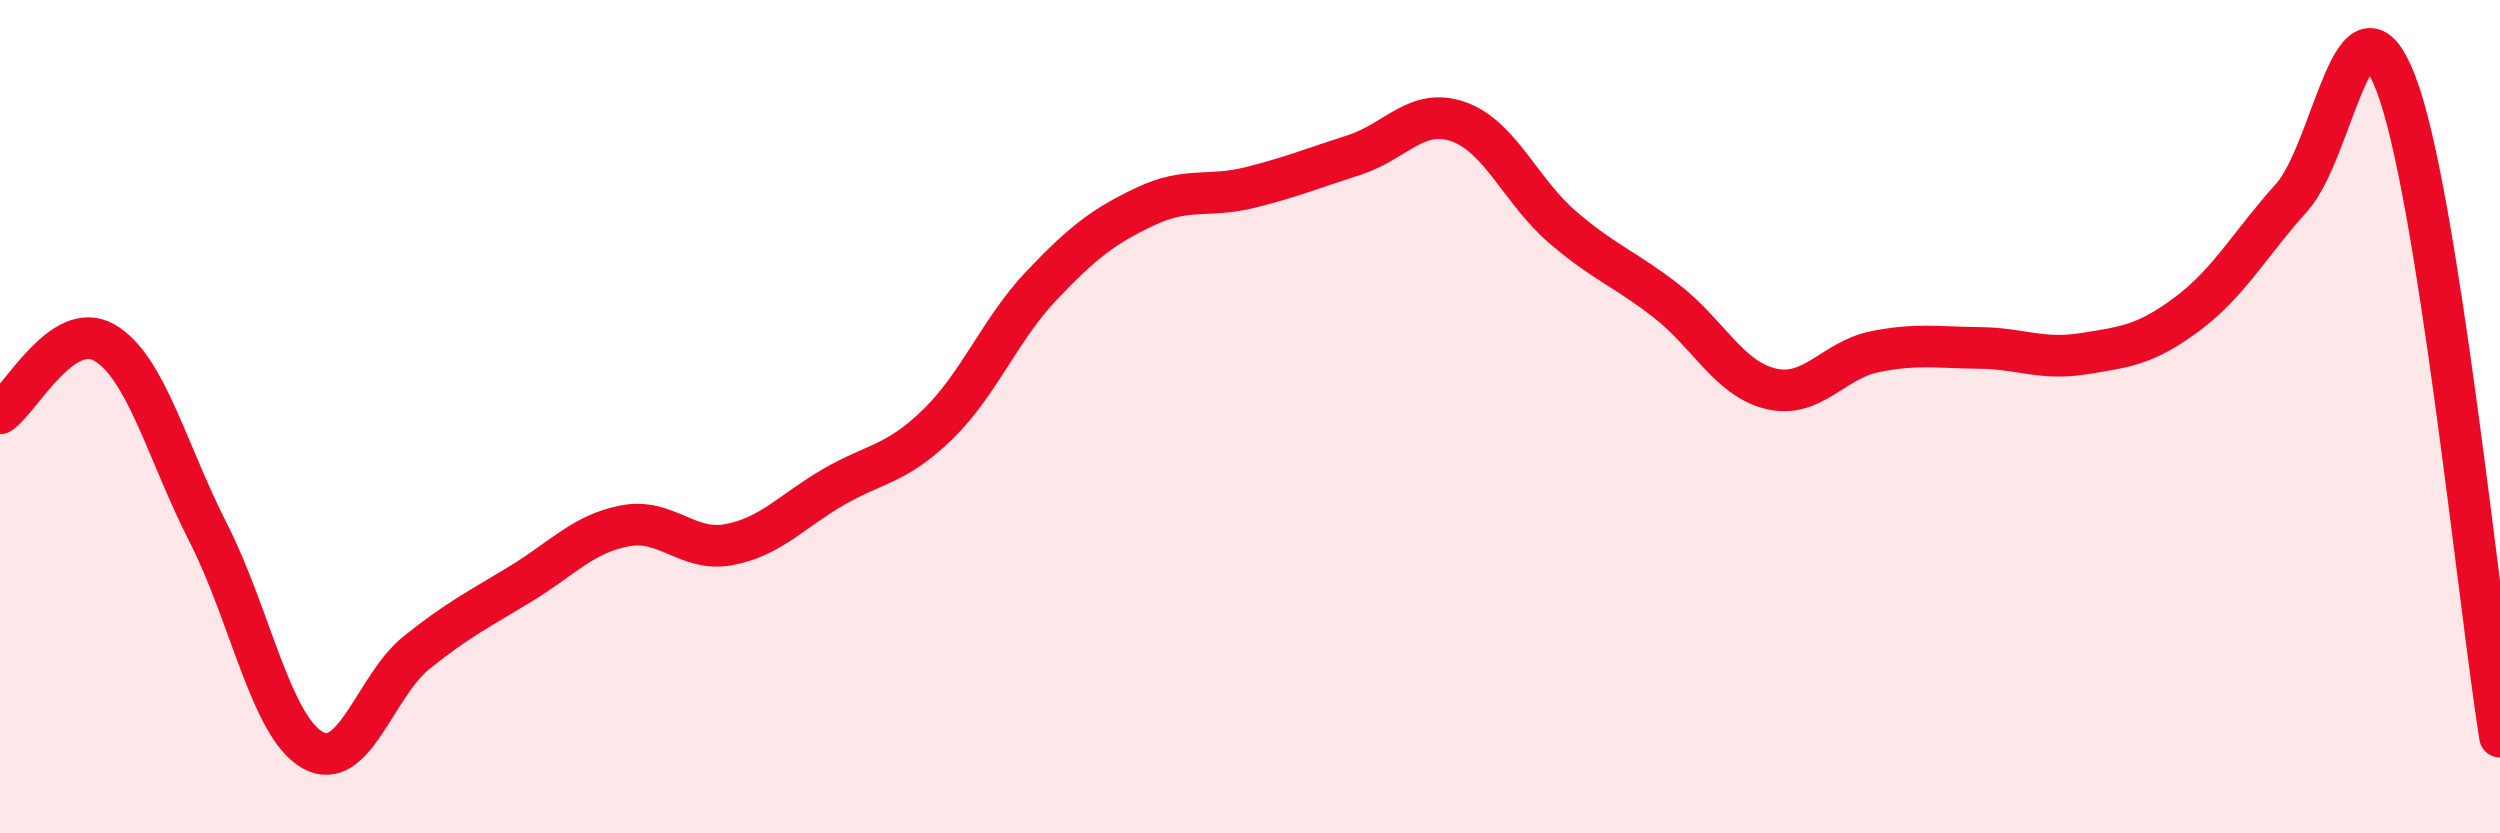
    <svg width="60" height="20" viewBox="0 0 60 20" xmlns="http://www.w3.org/2000/svg">
      <path
        d="M 0,9.92 C 0.5,9.58 1.5,7.65 2.5,8.22 C 3.5,8.79 4,10.83 5,12.79 C 6,14.75 6.5,17.43 7.5,18 C 8.5,18.57 9,16.46 10,15.66 C 11,14.86 11.5,14.62 12.5,14.01 C 13.5,13.4 14,12.81 15,12.62 C 16,12.43 16.5,13.26 17.5,13.07 C 18.5,12.88 19,12.27 20,11.69 C 21,11.11 21.5,11.16 22.5,10.19 C 23.5,9.22 24,7.9 25,6.85 C 26,5.8 26.5,5.42 27.5,4.95 C 28.5,4.48 29,4.75 30,4.5 C 31,4.25 31.5,4.04 32.5,3.72 C 33.5,3.4 34,2.57 35,2.92 C 36,3.27 36.5,4.59 37.5,5.45 C 38.5,6.31 39,6.45 40,7.23 C 41,8.01 41.5,9.09 42.5,9.33 C 43.5,9.57 44,8.64 45,8.44 C 46,8.24 46.5,8.34 47.5,8.35 C 48.5,8.36 49,8.65 50,8.49 C 51,8.33 51.5,8.28 52.5,7.53 C 53.5,6.78 54,5.85 55,4.74 C 56,3.63 56.5,-0.59 57.5,2 C 58.5,4.59 59.5,14.54 60,17.68L60 20L0 20Z"
        fill="#EB0A25"
        opacity="0.1"
        stroke-linecap="round"
        stroke-linejoin="round"
      />
      <path
        d="M 0,9.92 C 0.5,9.58 1.5,7.65 2.5,8.22 C 3.5,8.79 4,10.83 5,12.79 C 6,14.75 6.5,17.43 7.5,18 C 8.5,18.57 9,16.46 10,15.66 C 11,14.86 11.5,14.62 12.5,14.01 C 13.5,13.4 14,12.81 15,12.62 C 16,12.43 16.5,13.26 17.5,13.07 C 18.5,12.88 19,12.27 20,11.69 C 21,11.11 21.5,11.16 22.5,10.19 C 23.5,9.22 24,7.9 25,6.85 C 26,5.8 26.5,5.42 27.5,4.95 C 28.5,4.48 29,4.75 30,4.5 C 31,4.25 31.5,4.04 32.5,3.72 C 33.5,3.4 34,2.57 35,2.92 C 36,3.27 36.5,4.59 37.5,5.45 C 38.5,6.31 39,6.45 40,7.23 C 41,8.01 41.5,9.09 42.5,9.33 C 43.5,9.57 44,8.64 45,8.44 C 46,8.24 46.5,8.34 47.5,8.35 C 48.5,8.36 49,8.65 50,8.49 C 51,8.33 51.5,8.28 52.5,7.53 C 53.5,6.78 54,5.85 55,4.74 C 56,3.63 56.5,-0.59 57.5,2 C 58.5,4.59 59.5,14.54 60,17.68"
        stroke="#EB0A25"
        stroke-width="1"
        fill="none"
        stroke-linecap="round"
        stroke-linejoin="round"
      />
    </svg>
  